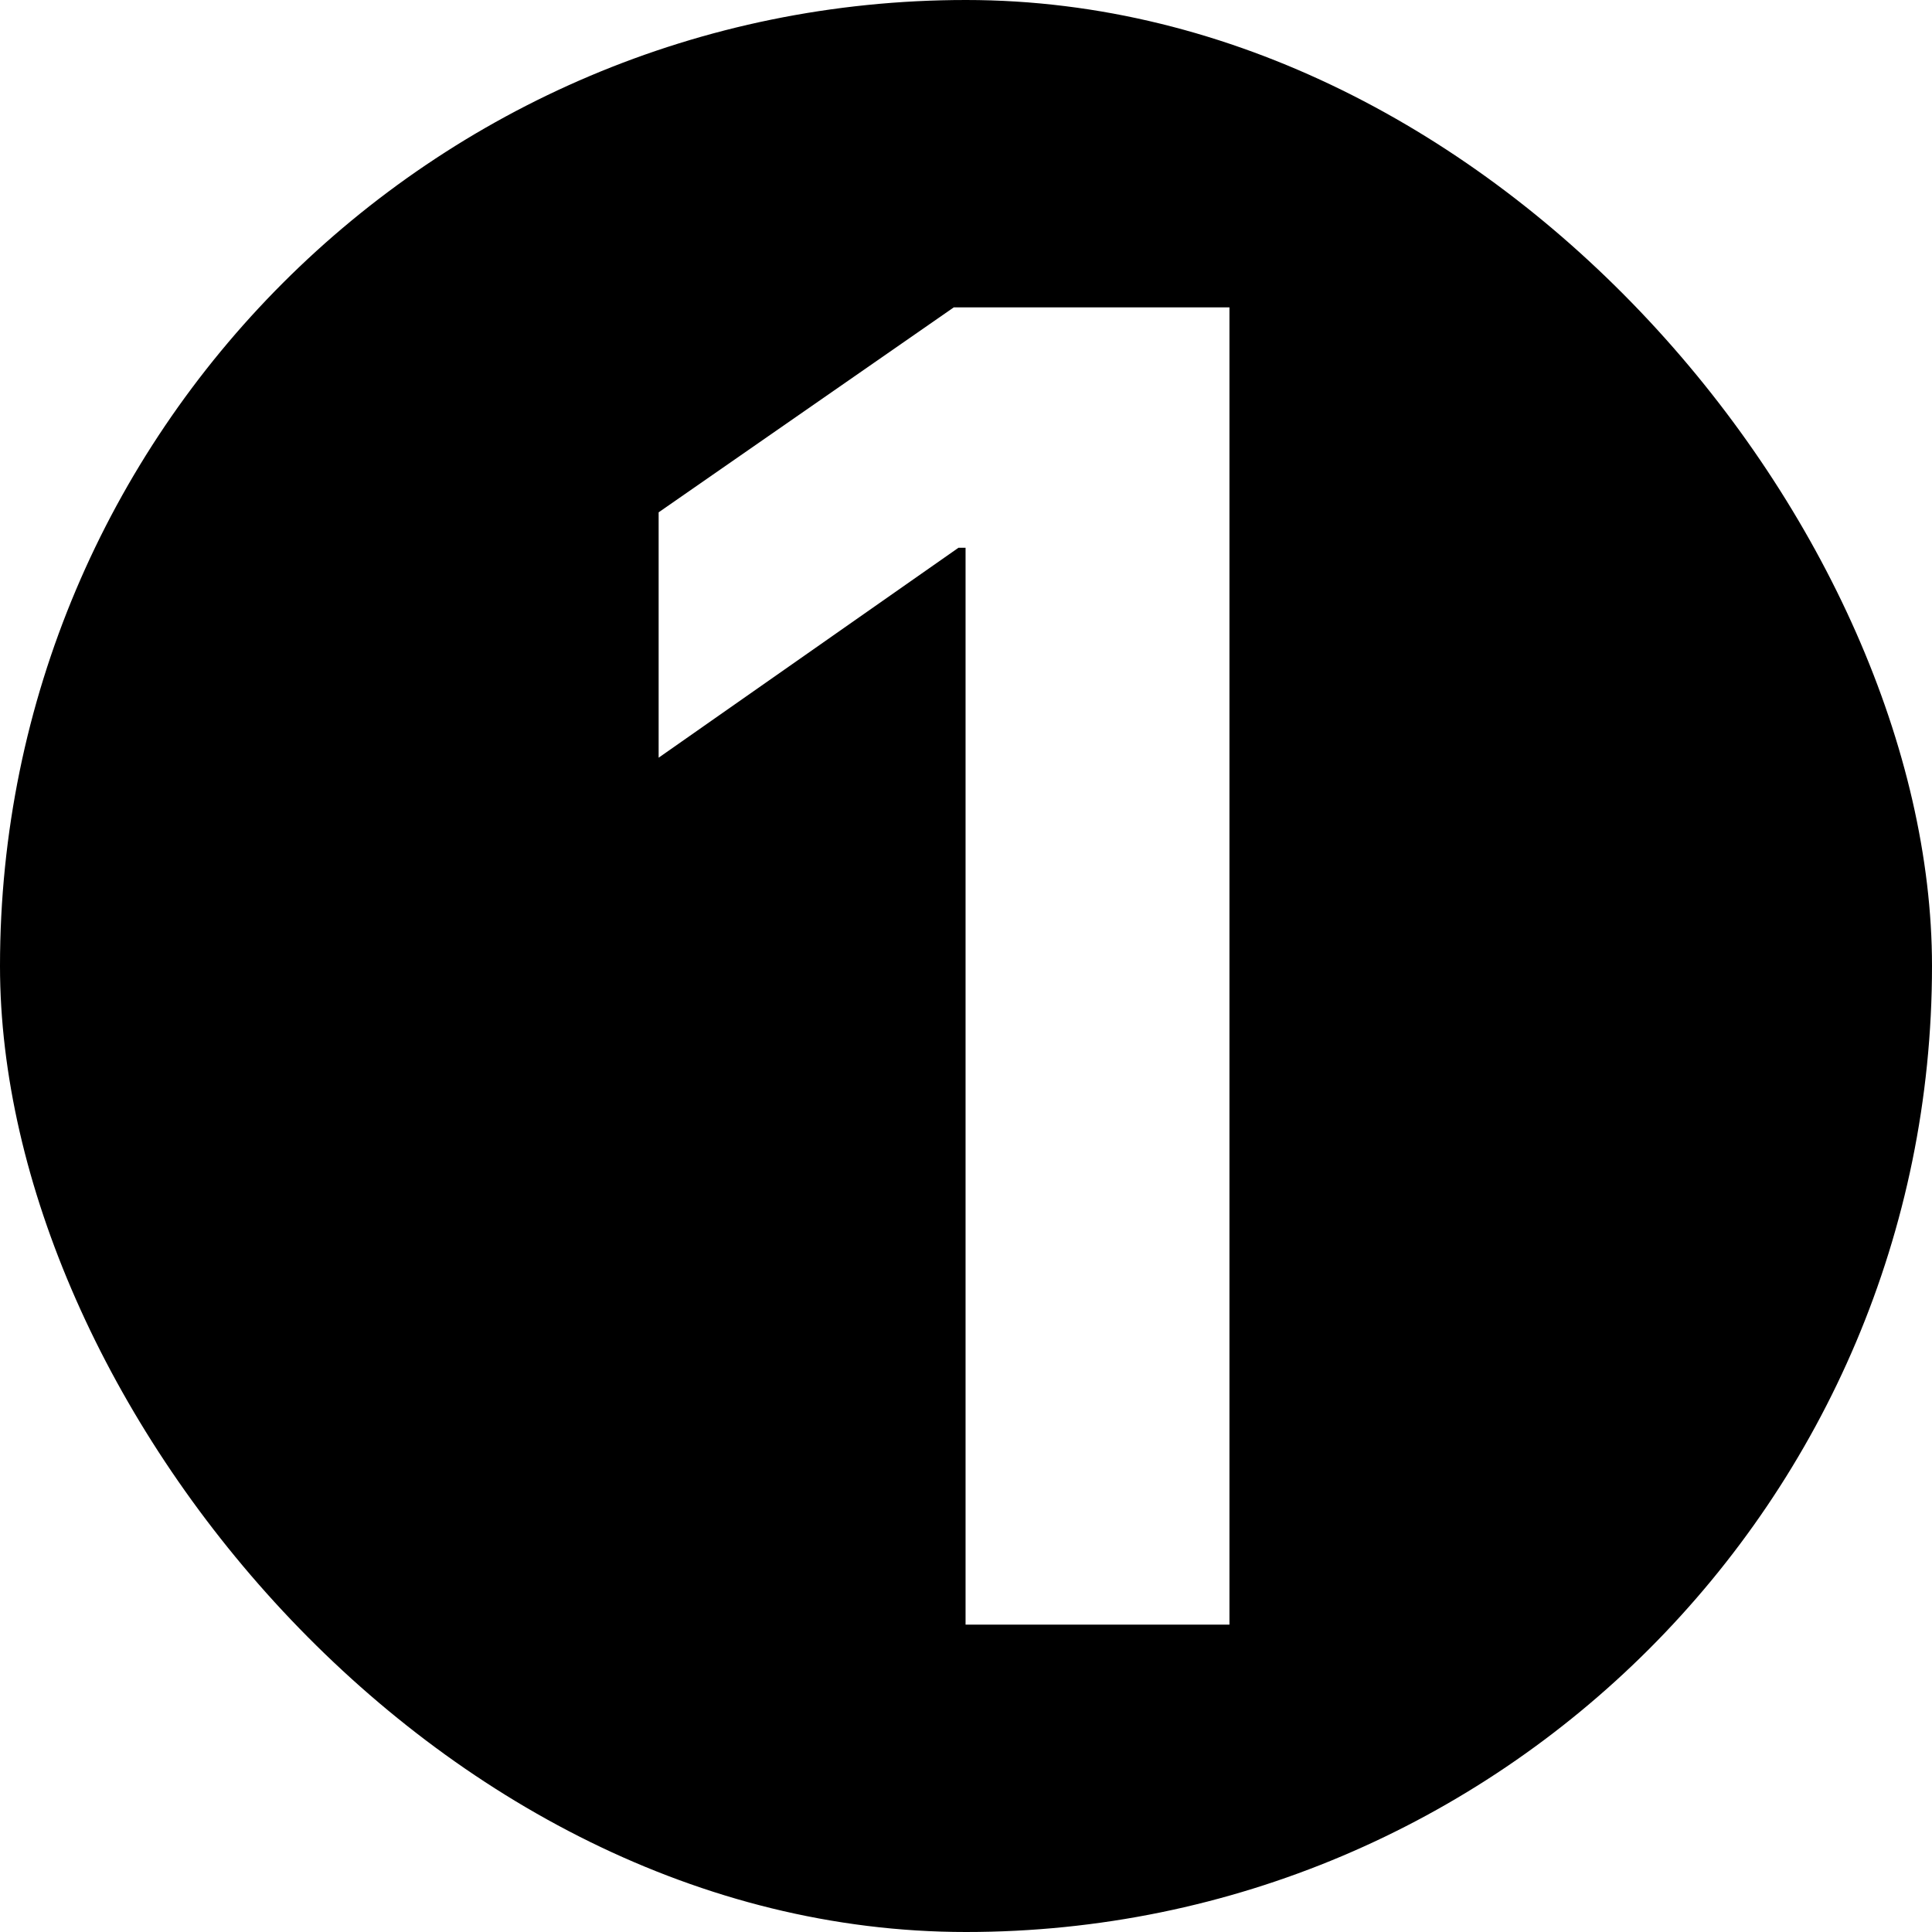 <?xml version="1.0" encoding="UTF-8"?>
<svg width="44px" height="44px" viewBox="0 0 44 44" version="1.1" xmlns="http://www.w3.org/2000/svg" xmlns:xlink="http://www.w3.org/1999/xlink">
    <title>icon step 1 black</title>
    <defs>
        <filter x="0.0%" y="0.0%" width="100.0%" height="100.0%" filterUnits="objectBoundingBox" id="filter-1">
            <feGaussianBlur stdDeviation="0" in="SourceGraphic"></feGaussianBlur>
        </filter>
    </defs>
    <g id="icon-step-1-black" stroke="none" stroke-width="1" fill="none" fill-rule="evenodd">
        <rect id="Rectangle" fill="#000000" fill-rule="nonzero" filter="url(#filter-1)" x="0" y="0" width="44" height="44" rx="22"></rect>
        <polygon id="1" fill="#FFFFFF" fill-rule="nonzero" points="28 37 28 7 21.722 7 15 11.668 15 17.256 21.828 12.475 21.99 12.475 21.99 37"></polygon>
    </g>
</svg>